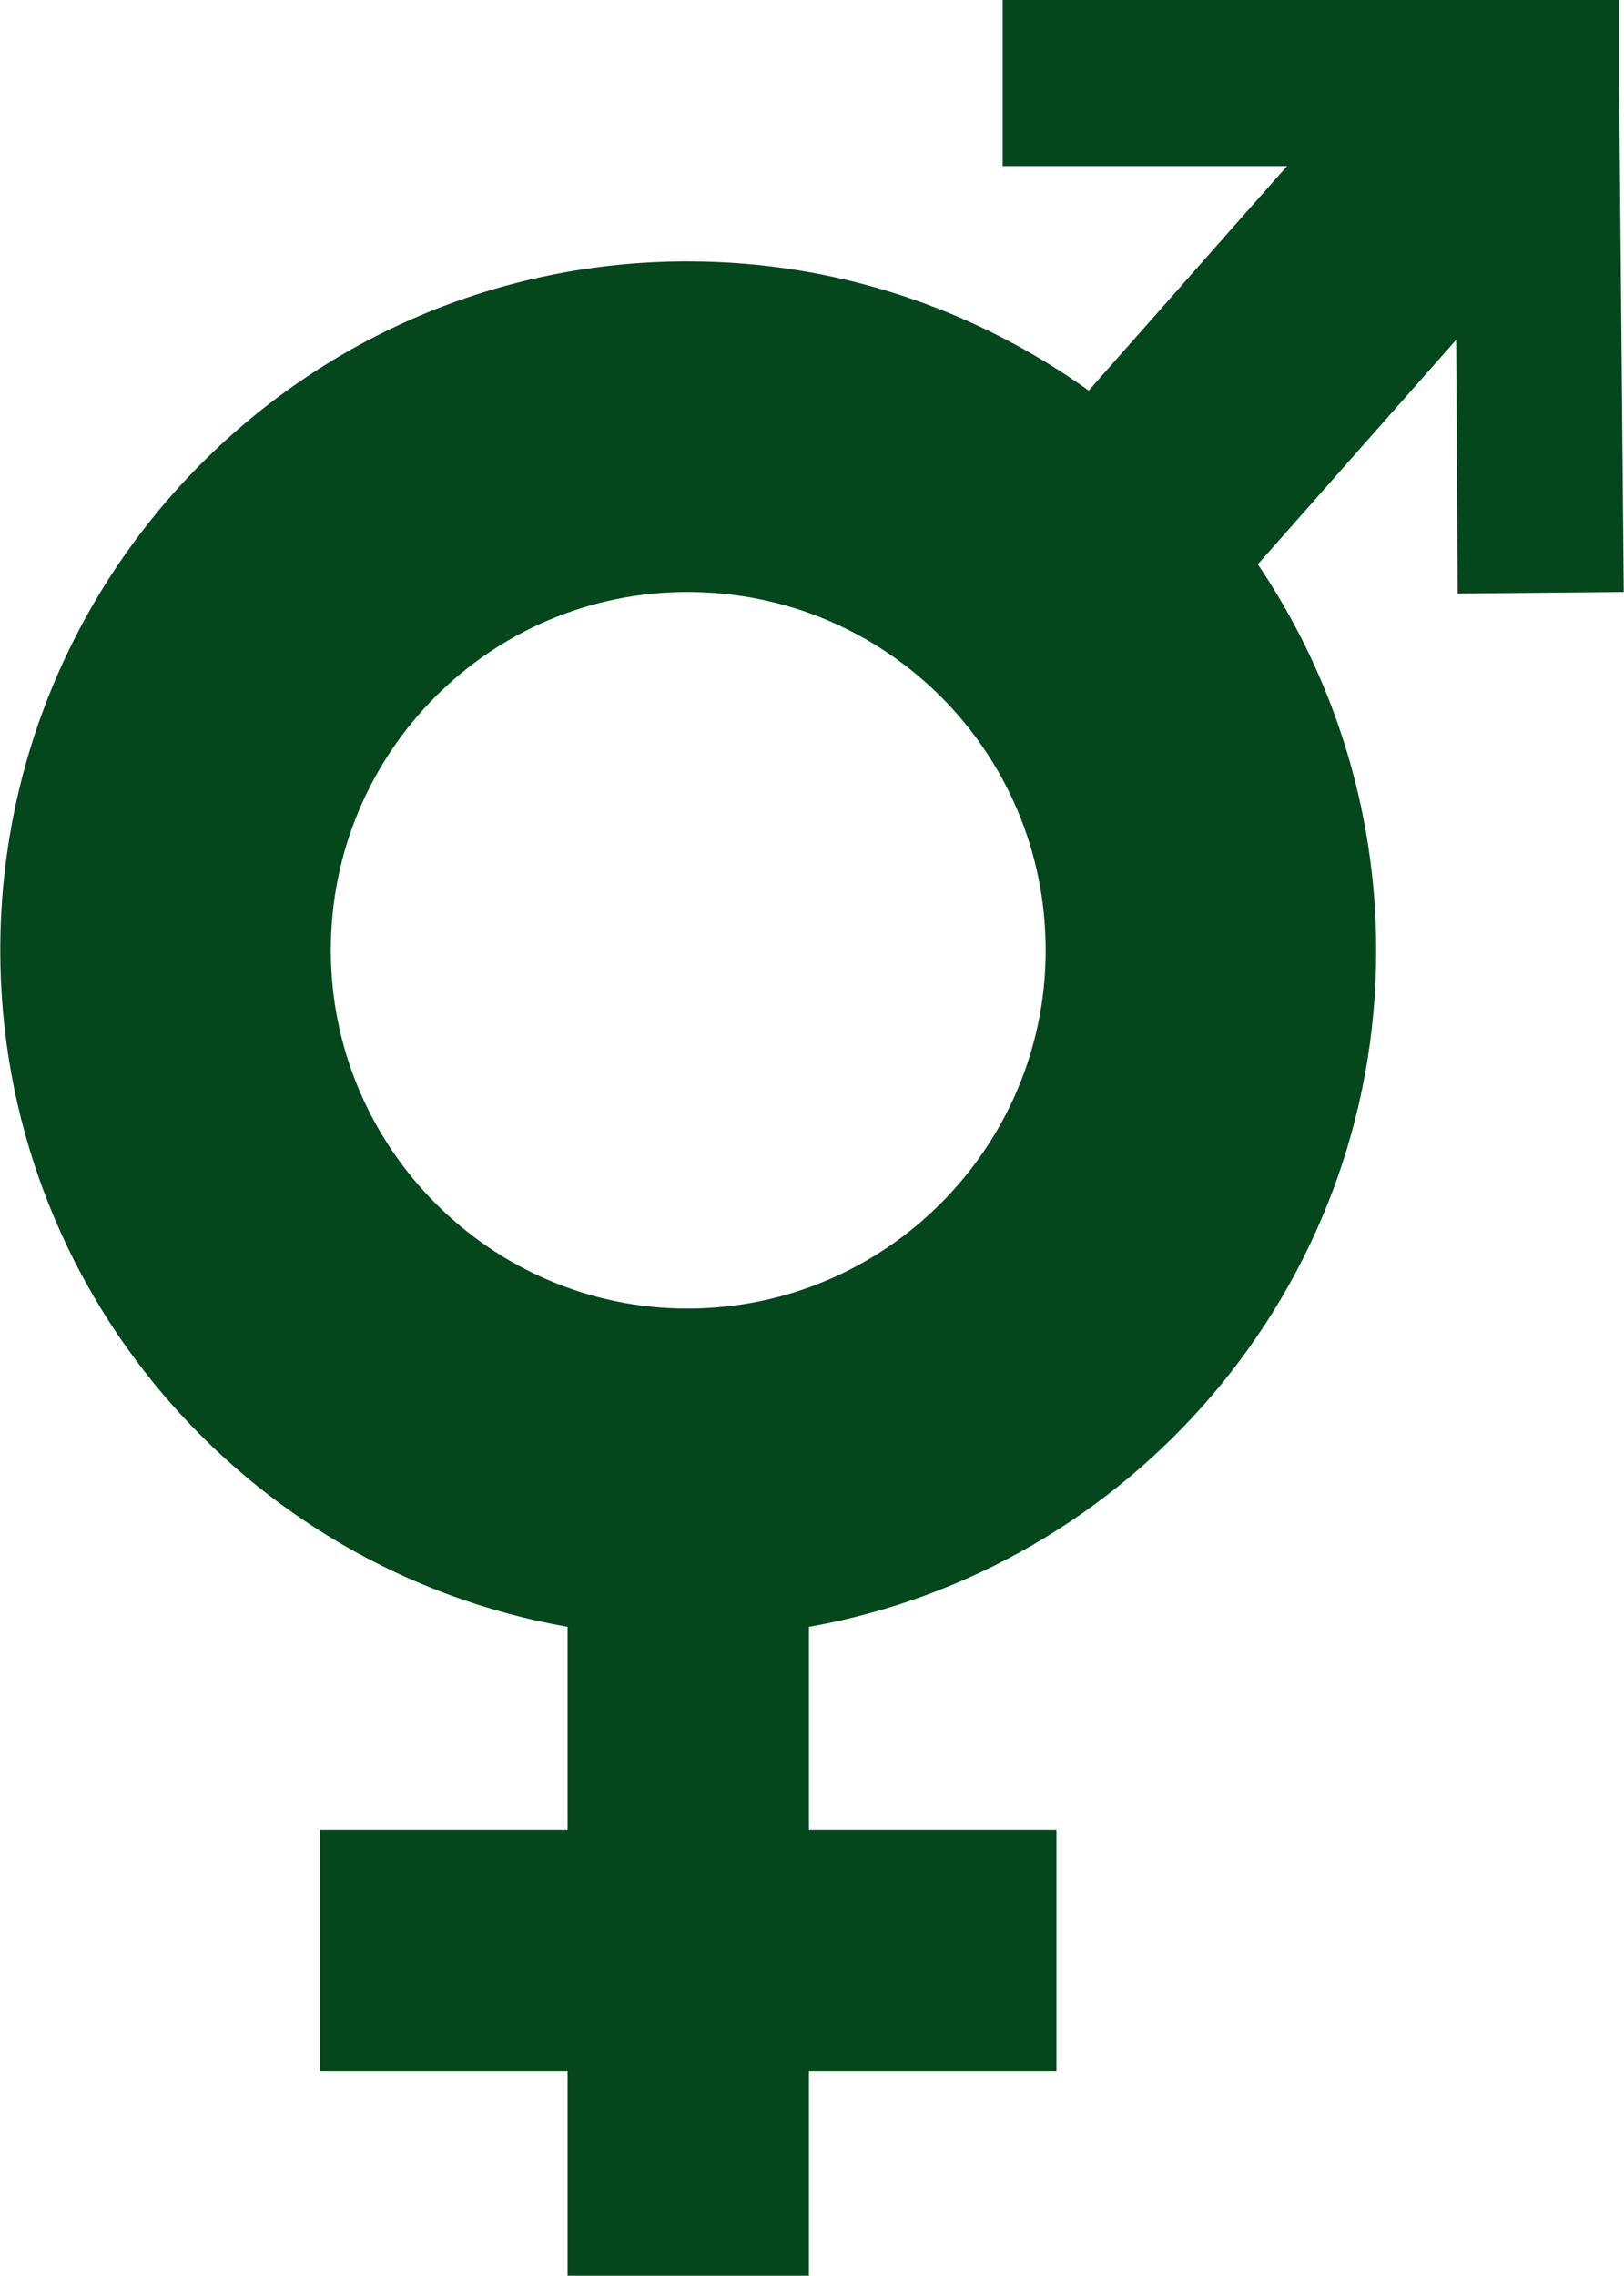 <?xml version="1.0" encoding="UTF-8"?>
<!DOCTYPE svg PUBLIC "-//W3C//DTD SVG 1.1//EN" "http://www.w3.org/Graphics/SVG/1.1/DTD/svg11.dtd">
<!-- Creator: CorelDRAW X7 -->
<svg xmlns="http://www.w3.org/2000/svg" xml:space="preserve" width="12.086mm" height="16.933mm" version="1.1" style="shape-rendering:geometricPrecision; text-rendering:geometricPrecision; image-rendering:optimizeQuality; fill-rule:evenodd; clip-rule:evenodd"
viewBox="0 0 1056 1480"
 xmlns:xlink="http://www.w3.org/1999/xlink">
 <defs>
  <style type="text/css">
   <![CDATA[
    .fil0 {fill:#04471C}
   ]]>
  </style>
 </defs>
 <g id="Layer_x0020_1">
  <path class="fil0" d="M447 170c97,0 187,31 261,84l129 -146 -185 0 0 -108 347 0 54 0 0 54 3 331 -108 1 -1 -165 -129 146c48,71 77,158 77,251 0,220 -160,403 -369,440l0 132 161 0 0 157 -161 0 0 133 -157 0 0 -133 -161 0 0 -157 161 0 0 -132c-210,-37 -369,-220 -369,-440 0,-247 200,-448 447,-448zm0 215c129,0 233,104 233,233 0,128 -104,233 -233,233 -128,0 -232,-105 -232,-233 0,-129 104,-233 232,-233z"/>
 </g>
</svg>
